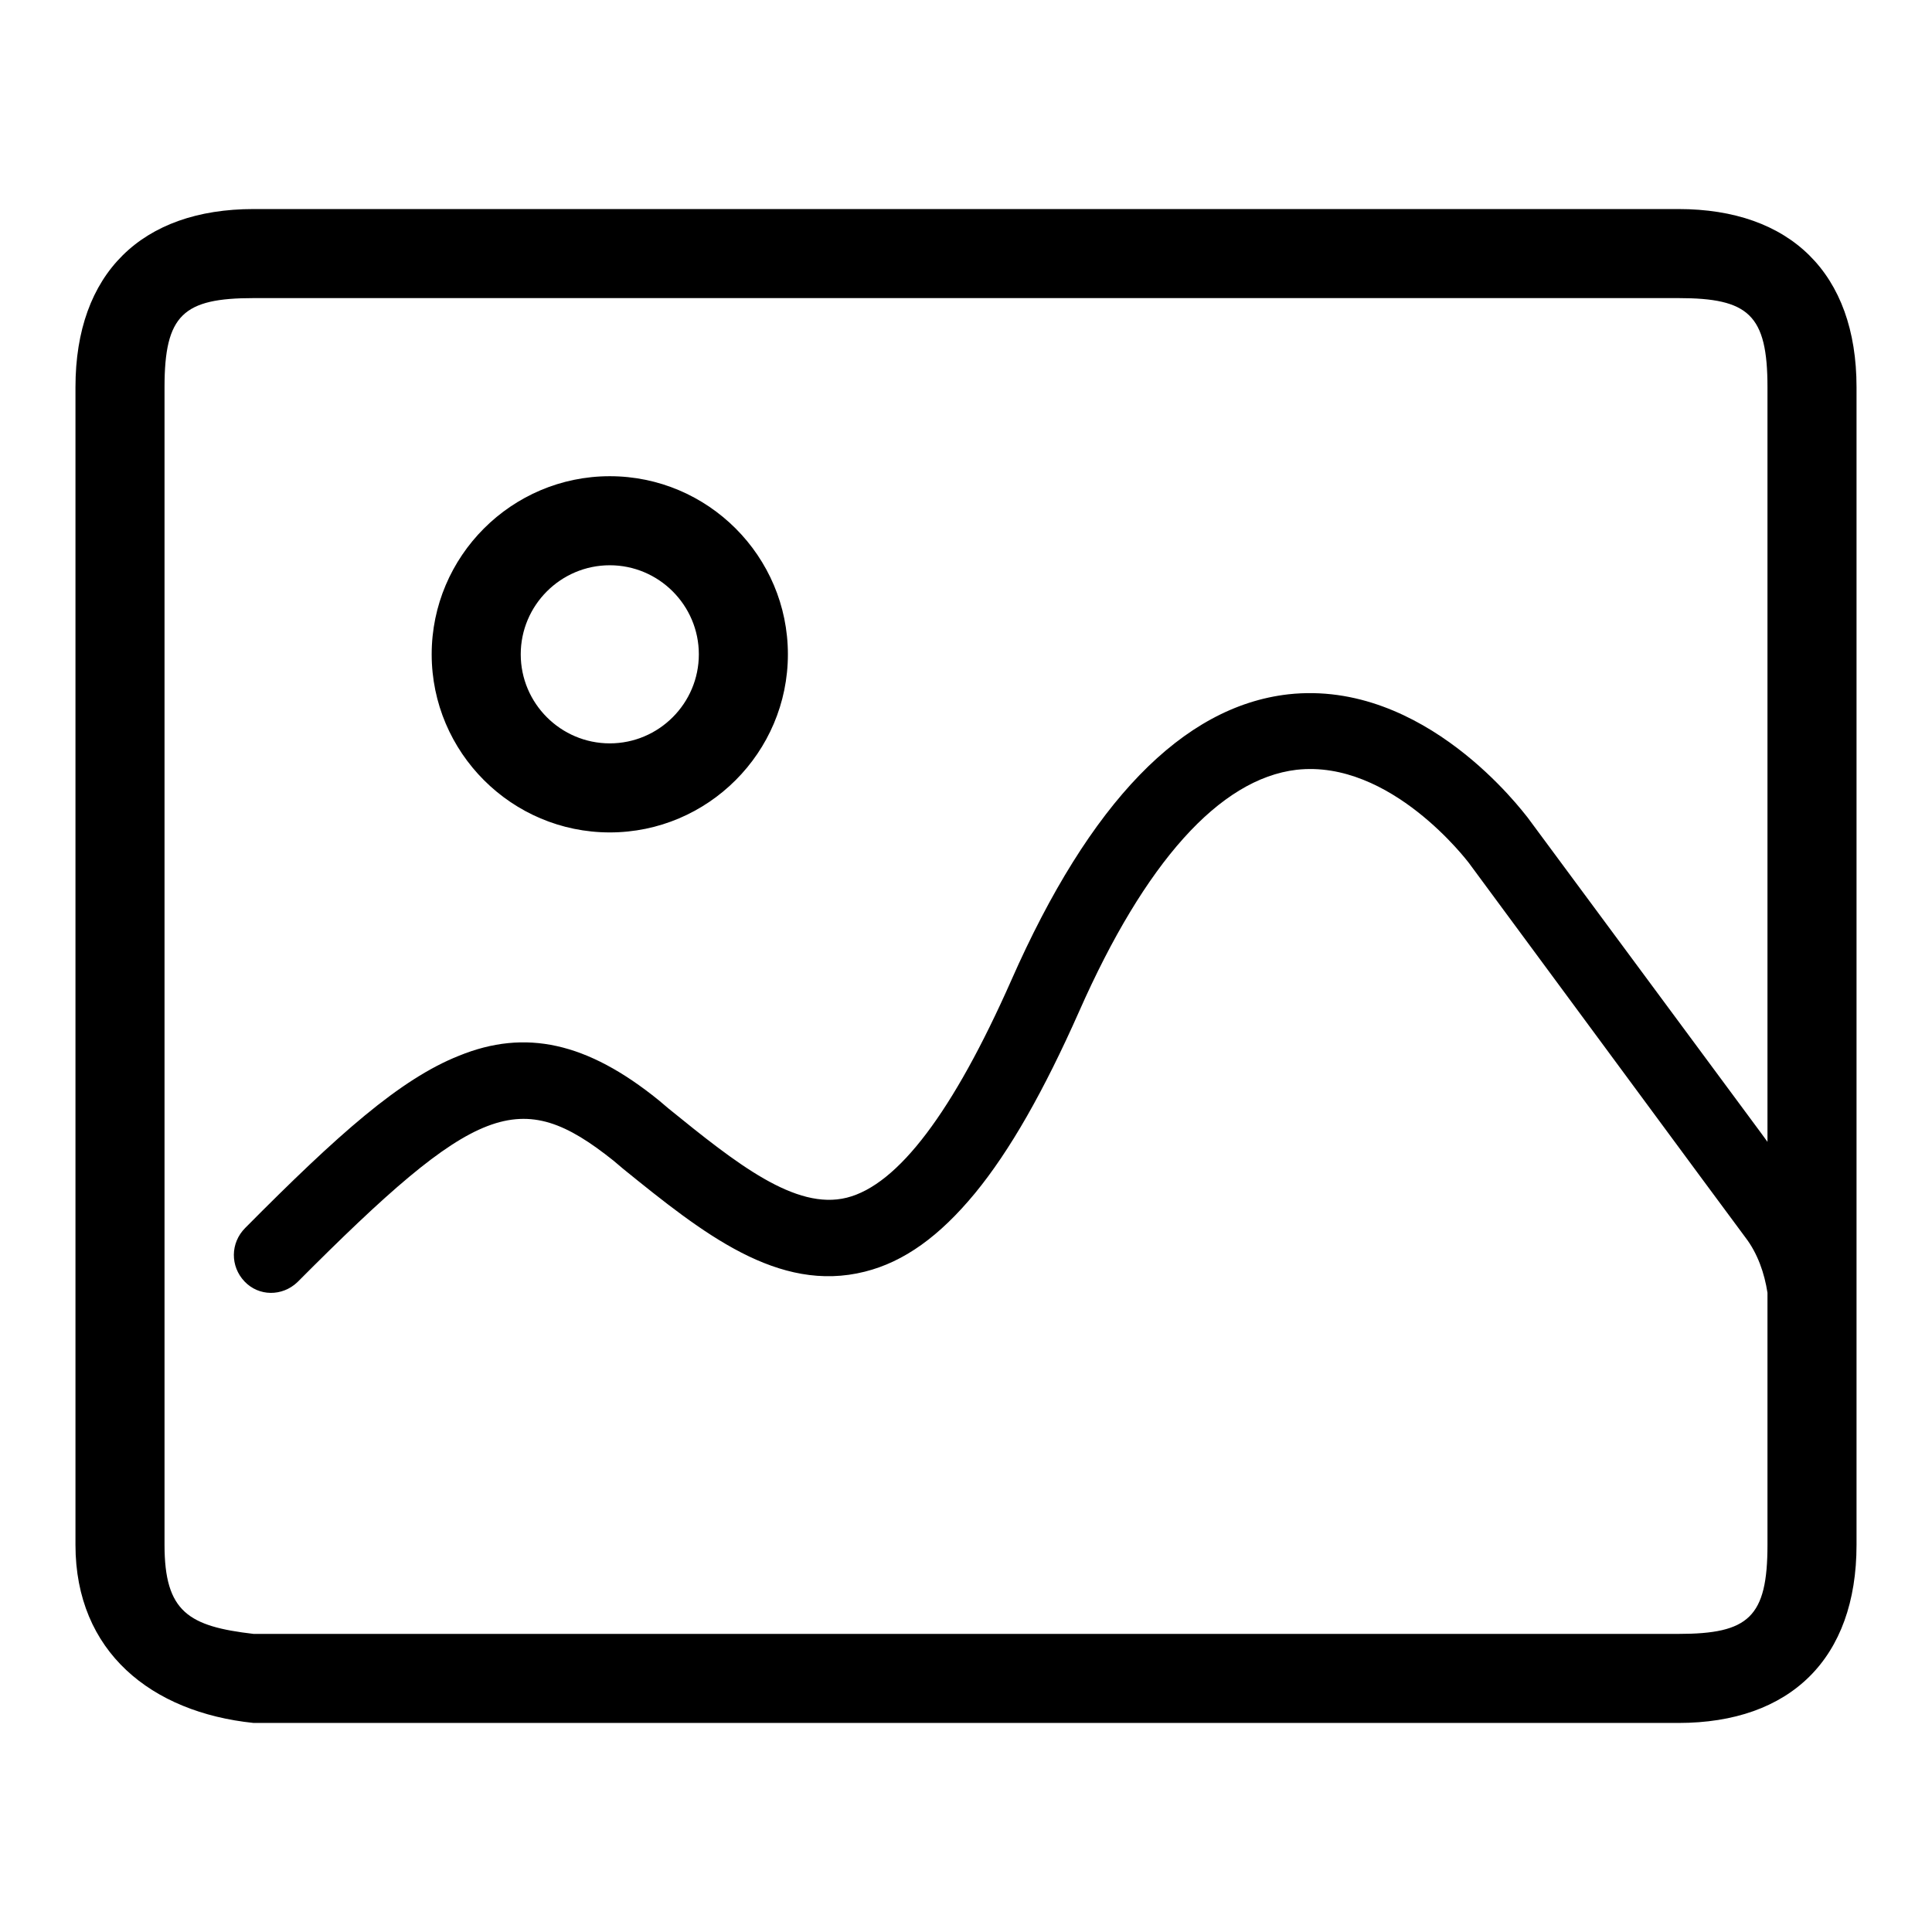 <?xml version="1.0" encoding="utf-8"?>
<!-- Svg Vector Icons : http://www.onlinewebfonts.com/icon -->
<!DOCTYPE svg PUBLIC "-//W3C//DTD SVG 1.1//EN" "http://www.w3.org/Graphics/SVG/1.1/DTD/svg11.dtd">
<svg version="1.1" xmlns="http://www.w3.org/2000/svg" xmlns:xlink="http://www.w3.org/1999/xlink" x="0px" y="0px" viewBox="0 0 256 256" enable-background="new 0 0 256 256" xml:space="preserve">
<g><g><path fill="#000000" d="M33.6,228.3C33.4,228.3,33.8,228.3,33.6,228.3L33.6,228.3z M80.8,63.1c-13,0-23.6,10.6-23.6,23.6c0,13,10.6,23.6,23.6,23.6c13,0,23.6-10.6,23.6-23.6C104.4,73.7,93.8,63.1,80.8,63.1z M80.8,98.5c-6.5,0-11.8-5.3-11.8-11.8c0-6.5,5.3-11.8,11.8-11.8c6.5,0,11.8,5.3,11.8,11.8C92.6,93.2,87.3,98.5,80.8,98.5z M222.4,27.7H33.6C18.8,27.7,10,36.2,10,51.3v153.4c0,14.2,10.1,22.2,23.6,23.6h188.8c14.8,0,23.6-8.5,23.6-23.6v-23.6l0,0V51.3C246,36.2,237.2,27.7,222.4,27.7z M234.2,151.3l-0.8-1.1l-31-41.9c-0.6-0.7-13.6-18.3-31.7-16.3c-14,1.6-26.3,14.3-36.7,37.9c-7.7,17.4-15,27.1-21.8,28.8c-6.8,1.7-14.6-4.5-23.6-11.8l-1.3-1.1c-9.5-7.7-17.7-9.5-26.5-5.9c-7.8,3.1-16,10.4-28.3,22.8c-2,2-2,5.1-0.1,7.1s5,2,7,0.1c23.7-23.8,29.5-26,41.9-16.1l1.3,1.1c10.5,8.5,20.5,16.5,32,13.6c5.2-1.3,9.9-4.7,14.6-10.4c4.6-5.6,9.1-13.5,13.8-24.1c8.7-19.7,18.6-30.8,28.8-32c12.5-1.4,22.7,12.2,22.8,12.3l31,42l5.7,7.7c0,0,0,0,0,0c1.6,2.1,2.5,4.7,2.9,7.3v33.4c0,9.6-2.5,11.8-11.8,11.8H33.6c-8.6-1-11.8-2.9-11.8-11.8V51.3c0-9.6,2.5-11.8,11.8-11.8h188.8c9.3,0,11.8,2.2,11.8,11.8V151.3z"/></g></g>
</svg>